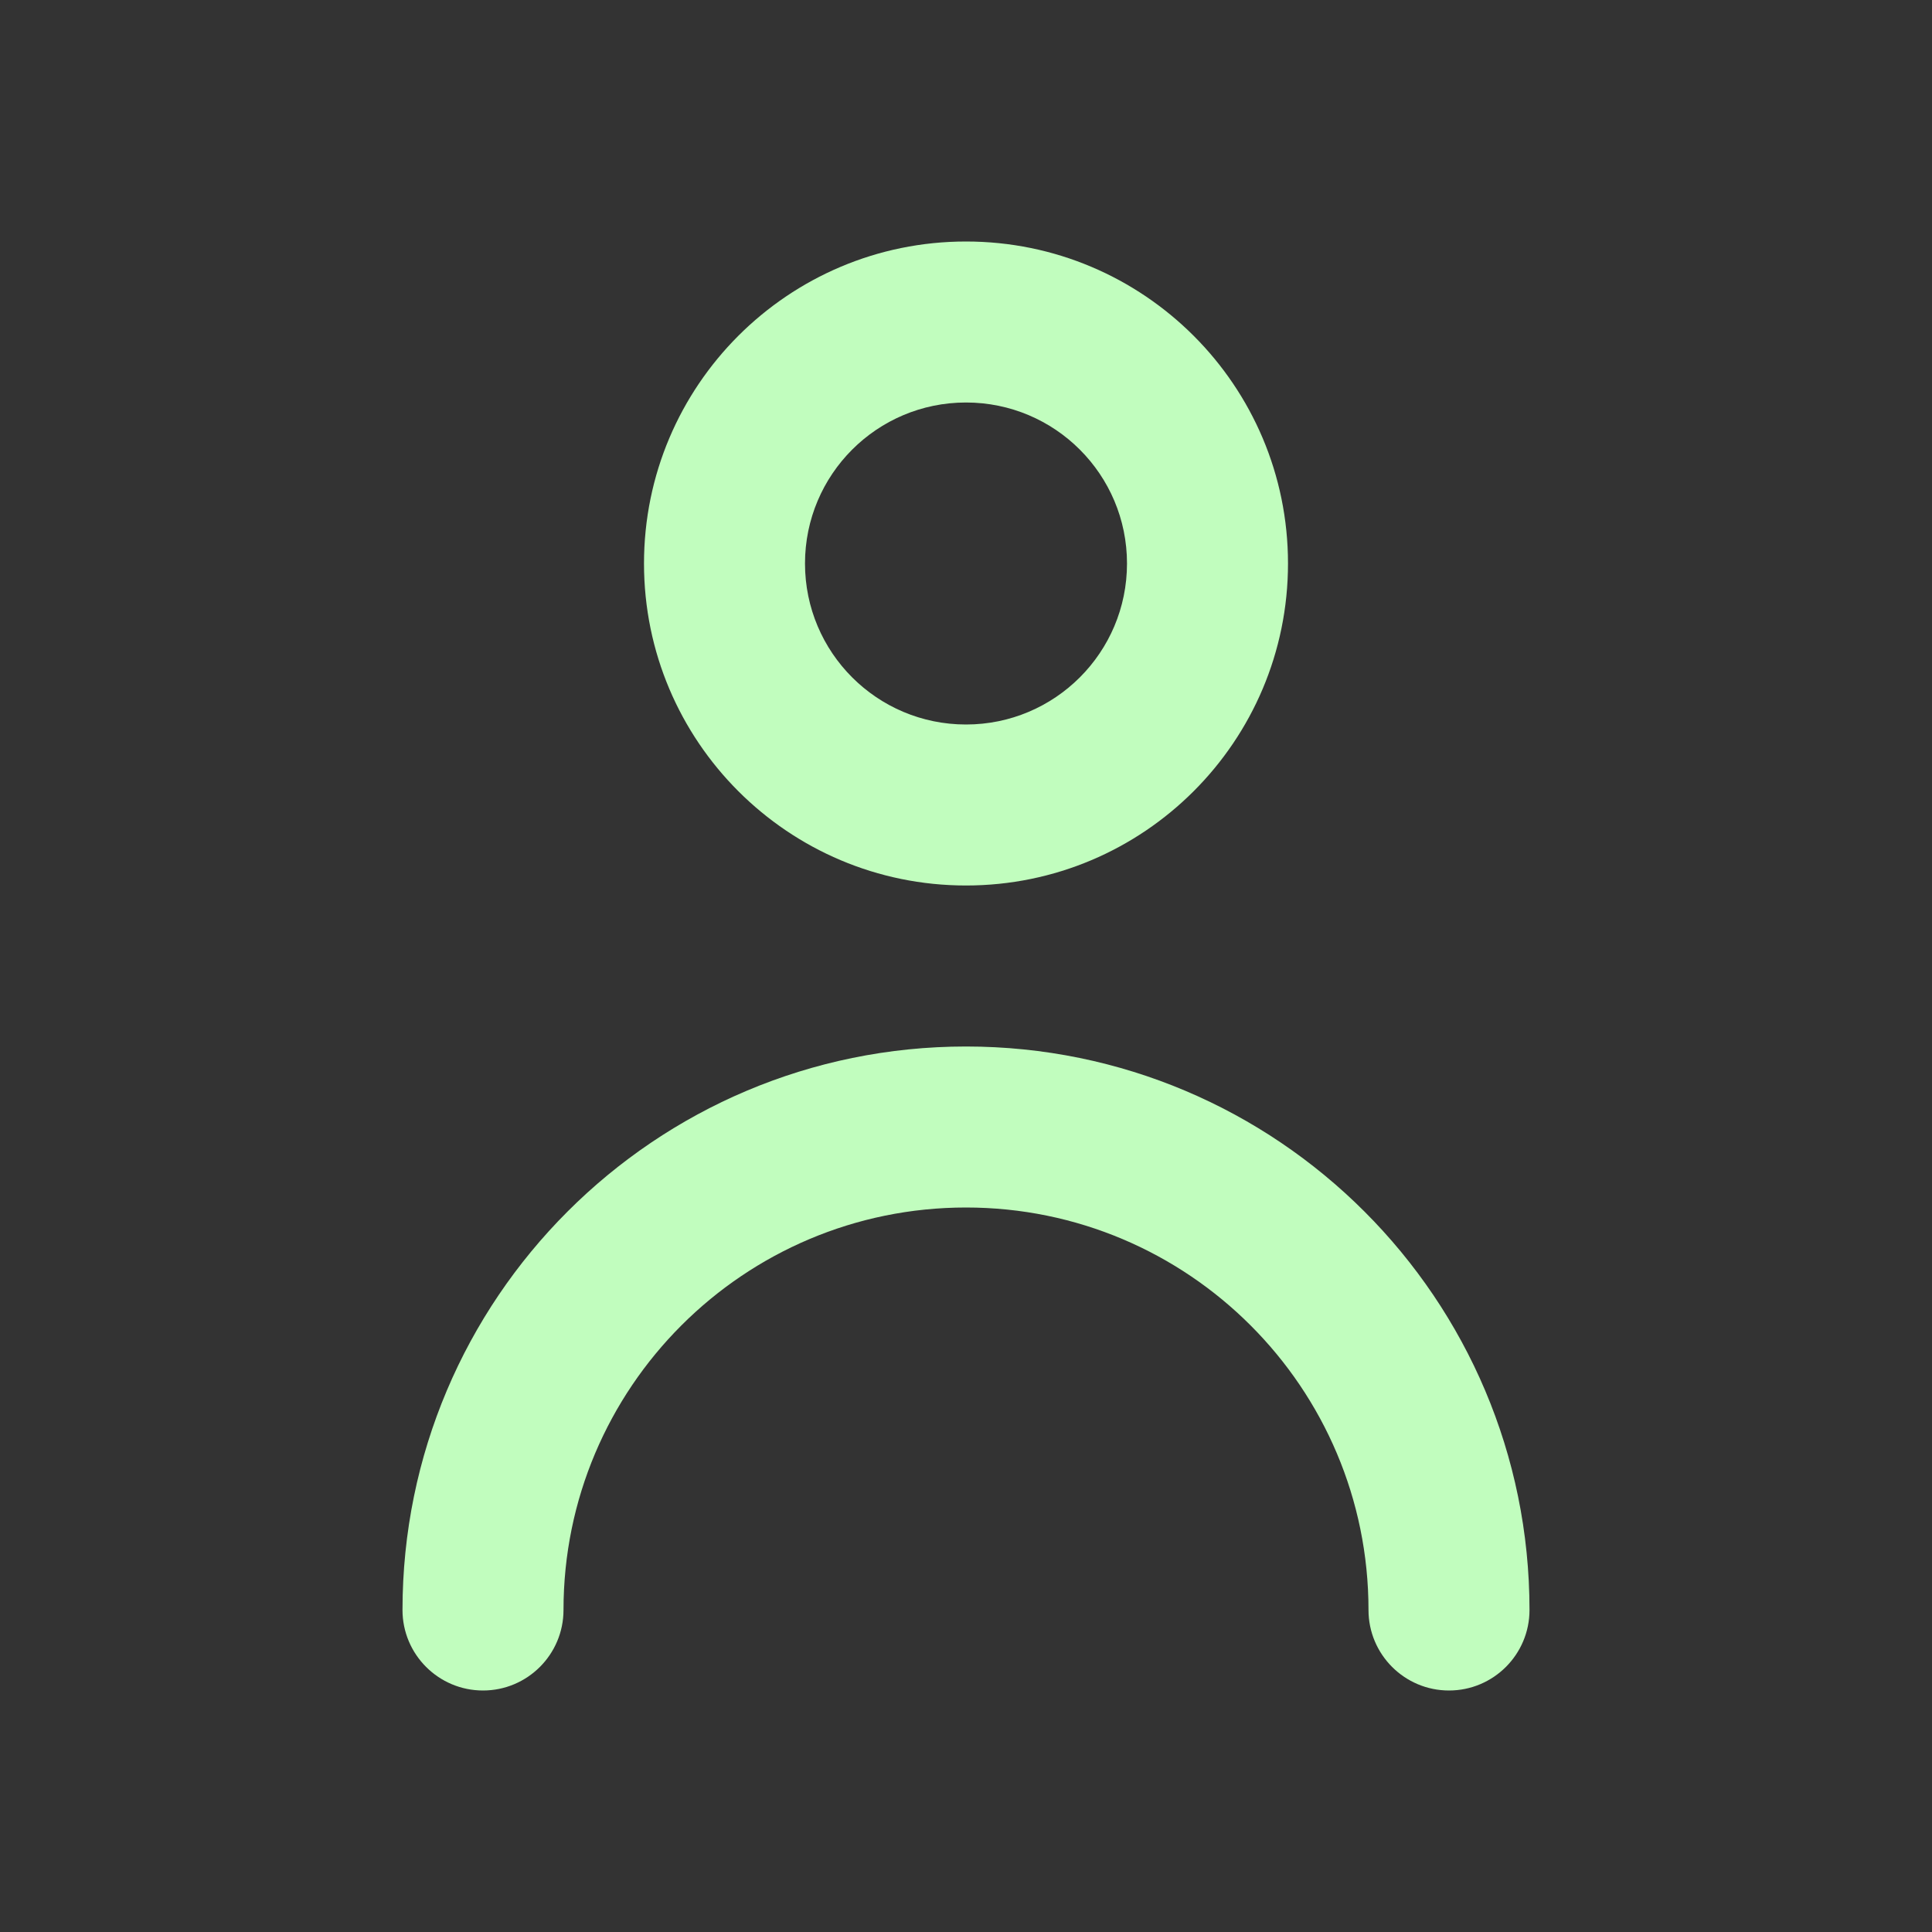 <svg width="24" height="24" viewBox="0 0 24 24" fill="none" xmlns="http://www.w3.org/2000/svg">
<rect x="0" y="0" width="24" height="24" fill="#333333" stroke="none"/>
<path fill-rule="evenodd" clip-rule="evenodd" d="M12 11C14.209 11 16 9.209 16 7C16 4.791 14.209 3 12 3C9.791 3 8 4.791 8 7C8 9.209 9.791 11 12 11ZM12 5C13.105 5 14 5.895 14 7C14 8.105 13.105 9 12 9C10.895 9 10 8.105 10 7C10 5.895 10.895 5 12 5ZM5 20C5 16.134 8.134 13 12 13C15.866 13 19 16.134 19 20C19 20.552 18.552 21 18 21C17.448 21 17 20.552 17 20C17 17.239 14.761 15 12 15C9.239 15 7 17.239 7 20C7 20.552 6.552 21 6 21C5.448 21 5 20.552 5 20Z" fill="#C1FDBE"/>
</svg>
